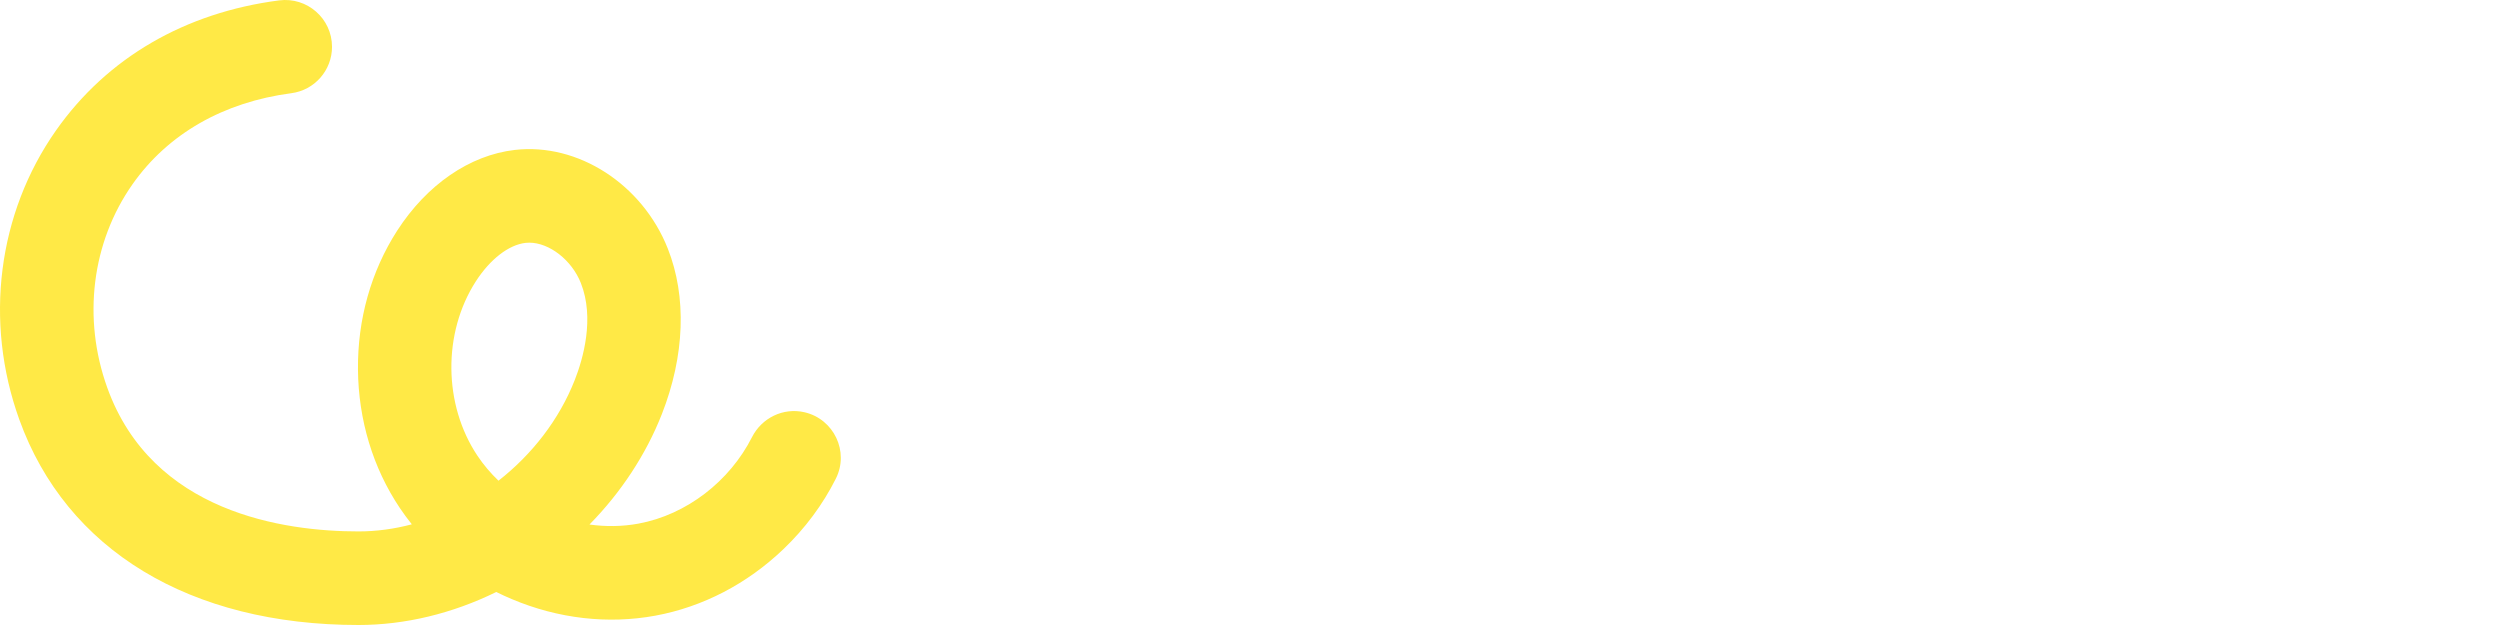 <?xml version="1.0" encoding="utf-8"?>
<svg xmlns="http://www.w3.org/2000/svg" fill="none" height="100%" overflow="visible" preserveAspectRatio="none" style="display: block;" viewBox="0 0 160 40" width="100%">
<g id="Logo CE">
<path d="M22.95 40C12.159 40 4.243 35.205 1.233 26.845C-1.026 20.571 -0.146 13.657 3.583 8.35C6.857 3.693 11.849 0.805 17.863 0.025C19.658 -0.207 21.249 1.187 21.249 2.997C21.249 4.5 20.134 5.77 18.644 5.965C14.309 6.536 10.758 8.554 8.481 11.792C5.871 15.505 5.266 20.374 6.866 24.815C9.747 32.816 18.178 34.011 22.948 34.011C24.093 34.011 25.238 33.853 26.356 33.556C26.086 33.218 25.829 32.868 25.587 32.509C23.867 29.942 22.941 26.882 22.91 23.66C22.879 20.438 23.747 17.361 25.418 14.764C27.321 11.813 30.063 9.93 32.944 9.596C36.985 9.129 41.106 11.784 42.738 15.907C43.961 18.994 43.827 22.757 42.359 26.503C41.341 29.093 39.744 31.516 37.727 33.569C38.764 33.714 39.822 33.702 40.854 33.513C43.956 32.941 46.703 30.787 48.126 27.981C48.754 26.741 50.13 26.072 51.484 26.383C53.371 26.817 54.364 28.906 53.493 30.635C52.662 32.288 51.532 33.812 50.142 35.142C47.813 37.369 44.978 38.842 41.94 39.403C38.901 39.961 35.726 39.594 32.756 38.343C32.418 38.201 32.087 38.049 31.762 37.887C28.961 39.263 25.922 40 22.948 40H22.95ZM33.875 15.531C33.794 15.531 33.713 15.535 33.633 15.544C32.555 15.669 31.367 16.59 30.453 18.006C28.327 21.311 28.371 25.904 30.561 29.174C30.949 29.753 31.4 30.284 31.903 30.765C34.048 29.088 35.787 26.86 36.786 24.317C37.315 22.97 38.068 20.37 37.174 18.113C36.59 16.638 35.151 15.531 33.875 15.531Z" fill="#FFE946" id="Logo CE_2"/>
</g>
</svg>